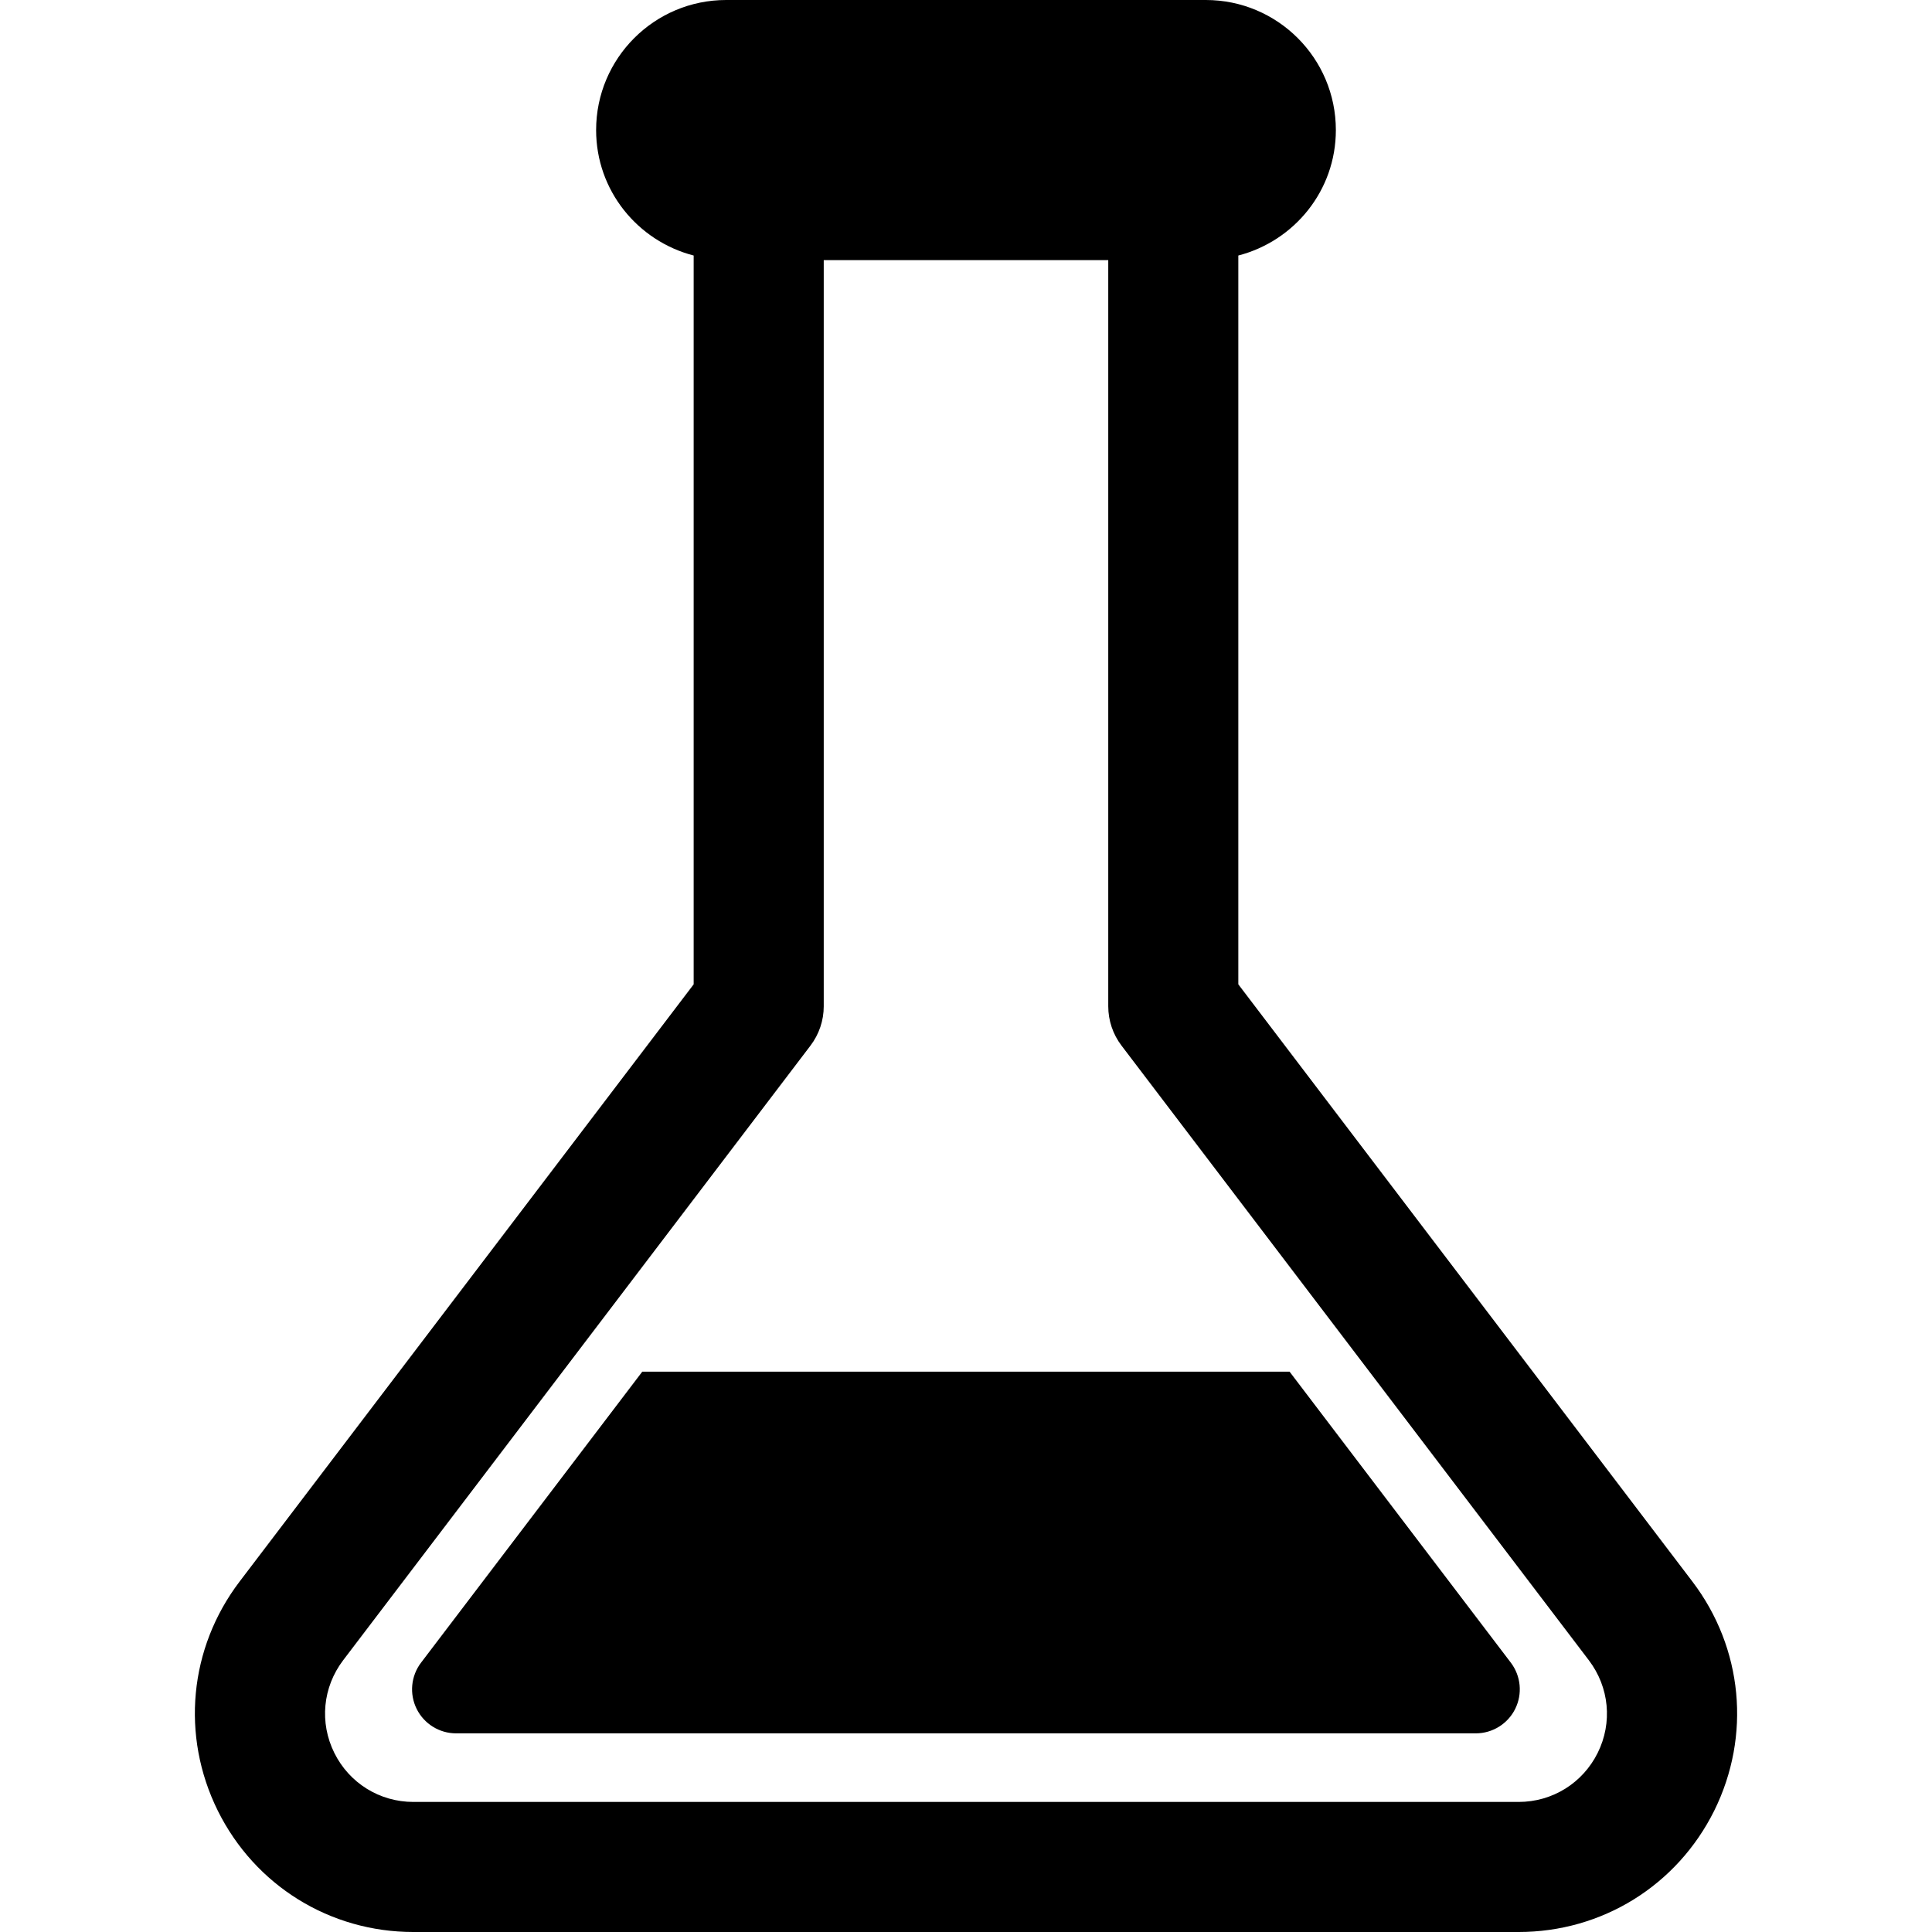 <?xml version="1.0" encoding="iso-8859-1"?>
<!-- Uploaded to: SVG Repo, www.svgrepo.com, Generator: SVG Repo Mixer Tools -->
<!DOCTYPE svg PUBLIC "-//W3C//DTD SVG 1.1//EN" "http://www.w3.org/Graphics/SVG/1.1/DTD/svg11.dtd">
<svg fill="#000000" height="800px" width="800px" version="1.1" id="Capa_1" xmlns="http://www.w3.org/2000/svg" xmlns:xlink="http://www.w3.org/1999/xlink" 
	 viewBox="0 0 496.461 496.461" xml:space="preserve">
<g>
	<path d="M434.891,406.41L318.208,252.941V65.661c14.392-3.727,25.064-16.685,25.064-32.238C343.272,14.962,328.309,0,309.849,0
		H186.605c-18.456,0-33.422,14.962-33.422,33.423c0,15.552,10.676,28.51,25.067,32.238v187.28L61.567,406.41
		c-12.989,17.086-15.129,39.638-5.598,58.887c9.547,19.225,28.804,31.165,50.263,31.165h283.99c21.463,0,40.72-11.94,50.283-31.18
		C450.02,446.048,447.88,423.496,434.891,406.41z M410.556,450.43c-3.866,7.776-11.65,12.609-20.334,12.609h-283.99
		c-8.68,0-16.464-4.833-20.318-12.589c-3.866-7.789-2.982-16.9,2.254-23.804l120.095-157.954c2.219-2.916,3.411-6.465,3.411-10.121
		V66.845h73.111V258.57c0,3.656,1.19,7.205,3.411,10.121l120.095,157.954C413.528,433.55,414.411,442.661,410.556,450.43z"/>
	<path d="M331.375,352.468H165.047l-56.854,74.784c-2.595,3.418-3.038,8.018-1.129,11.873c1.909,3.851,5.843,6.29,10.137,6.29
		h262.025c4.289,0,8.224-2.44,10.133-6.29c1.909-3.854,1.47-8.454-1.125-11.873L331.375,352.468z"/>
</g>
</svg>